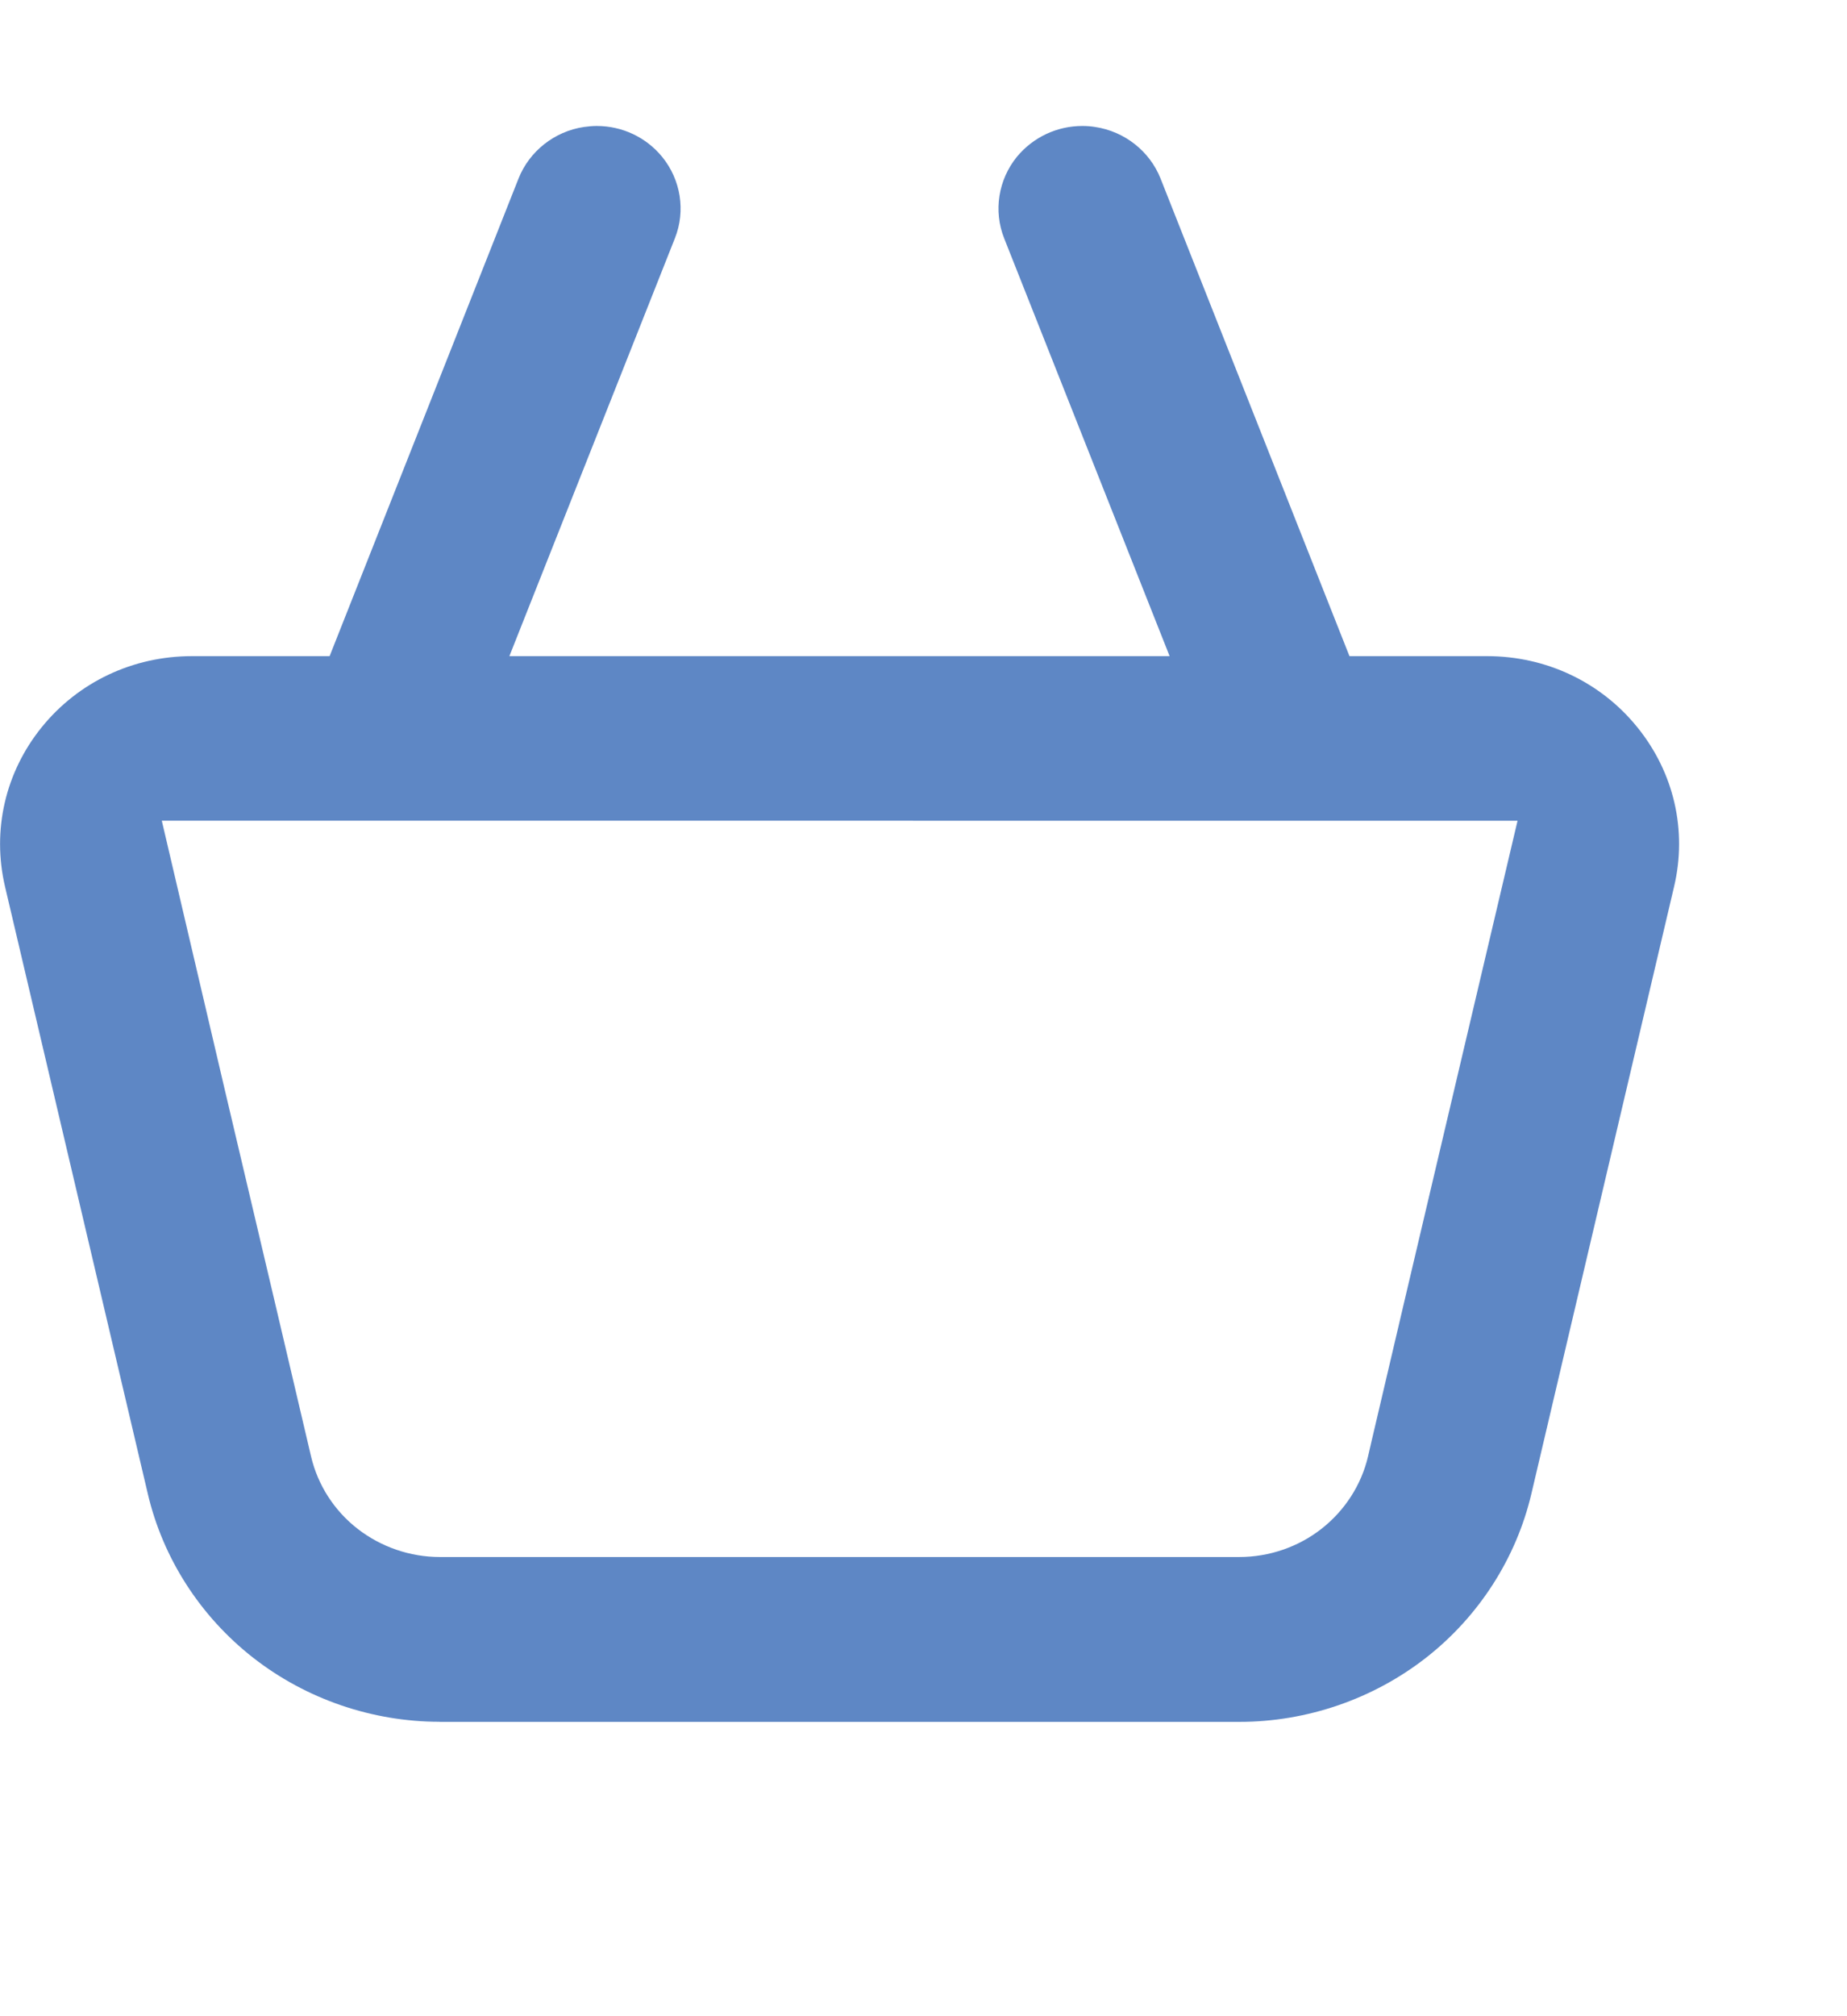 <?xml version="1.0" encoding="utf-8"?>
<!-- Generator: Adobe Illustrator 15.0.0, SVG Export Plug-In . SVG Version: 6.00 Build 0)  -->
<!DOCTYPE svg PUBLIC "-//W3C//DTD SVG 1.1//EN" "http://www.w3.org/Graphics/SVG/1.1/DTD/svg11.dtd">
<svg version="1.1" id="Слой_1" xmlns="http://www.w3.org/2000/svg" xmlns:xlink="http://www.w3.org/1999/xlink" x="0px" y="0px"
	 width="21.999px" height="24.002px" viewBox="0 0 21.999 21.002" enable-background="new 0 0 21.999 21.002" xml:space="preserve">
<path fill="#5E87C5" d="M5.237,19.002c-0.804,0-1.593-0.271-2.222-0.763S1.94,17.055,1.76,16.285l-1.7-7.227
	c-0.157-0.67,0.002-1.362,0.438-1.9C0.934,6.62,1.585,6.313,2.285,6.313h1.641l2.25-5.687c0.129-0.325,0.428-0.562,0.779-0.614
	C7.006,0.005,7.057,0,7.107,0c0.305,0,0.589,0.135,0.779,0.367C8.109,0.64,8.168,1.011,8.039,1.336L6.067,6.313h7.864l-1.971-4.976
	c-0.129-0.325-0.07-0.697,0.152-0.97C12.304,0.135,12.588,0,12.892,0c0.051,0,0.103,0.004,0.152,0.012
	c0.352,0.053,0.65,0.289,0.779,0.614l2.25,5.687h1.64c0.701,0,1.353,0.308,1.788,0.846c0.437,0.538,0.597,1.23,0.438,1.9
	l-1.699,7.227c-0.181,0.77-0.627,1.463-1.256,1.954s-1.418,0.763-2.222,0.763l0,0H5.237z M2.673,11.458l0.595,2.524l0.437,1.861
	c0.08,0.34,0.276,0.645,0.554,0.861s0.625,0.336,0.979,0.336h9.523c0.355,0,0.702-0.119,0.979-0.336s0.474-0.521,0.554-0.861
	l0.035-0.151v-0.001l0.401-1.709l1.345-5.709L1.927,8.272L2.673,11.458z"/>
</svg>

